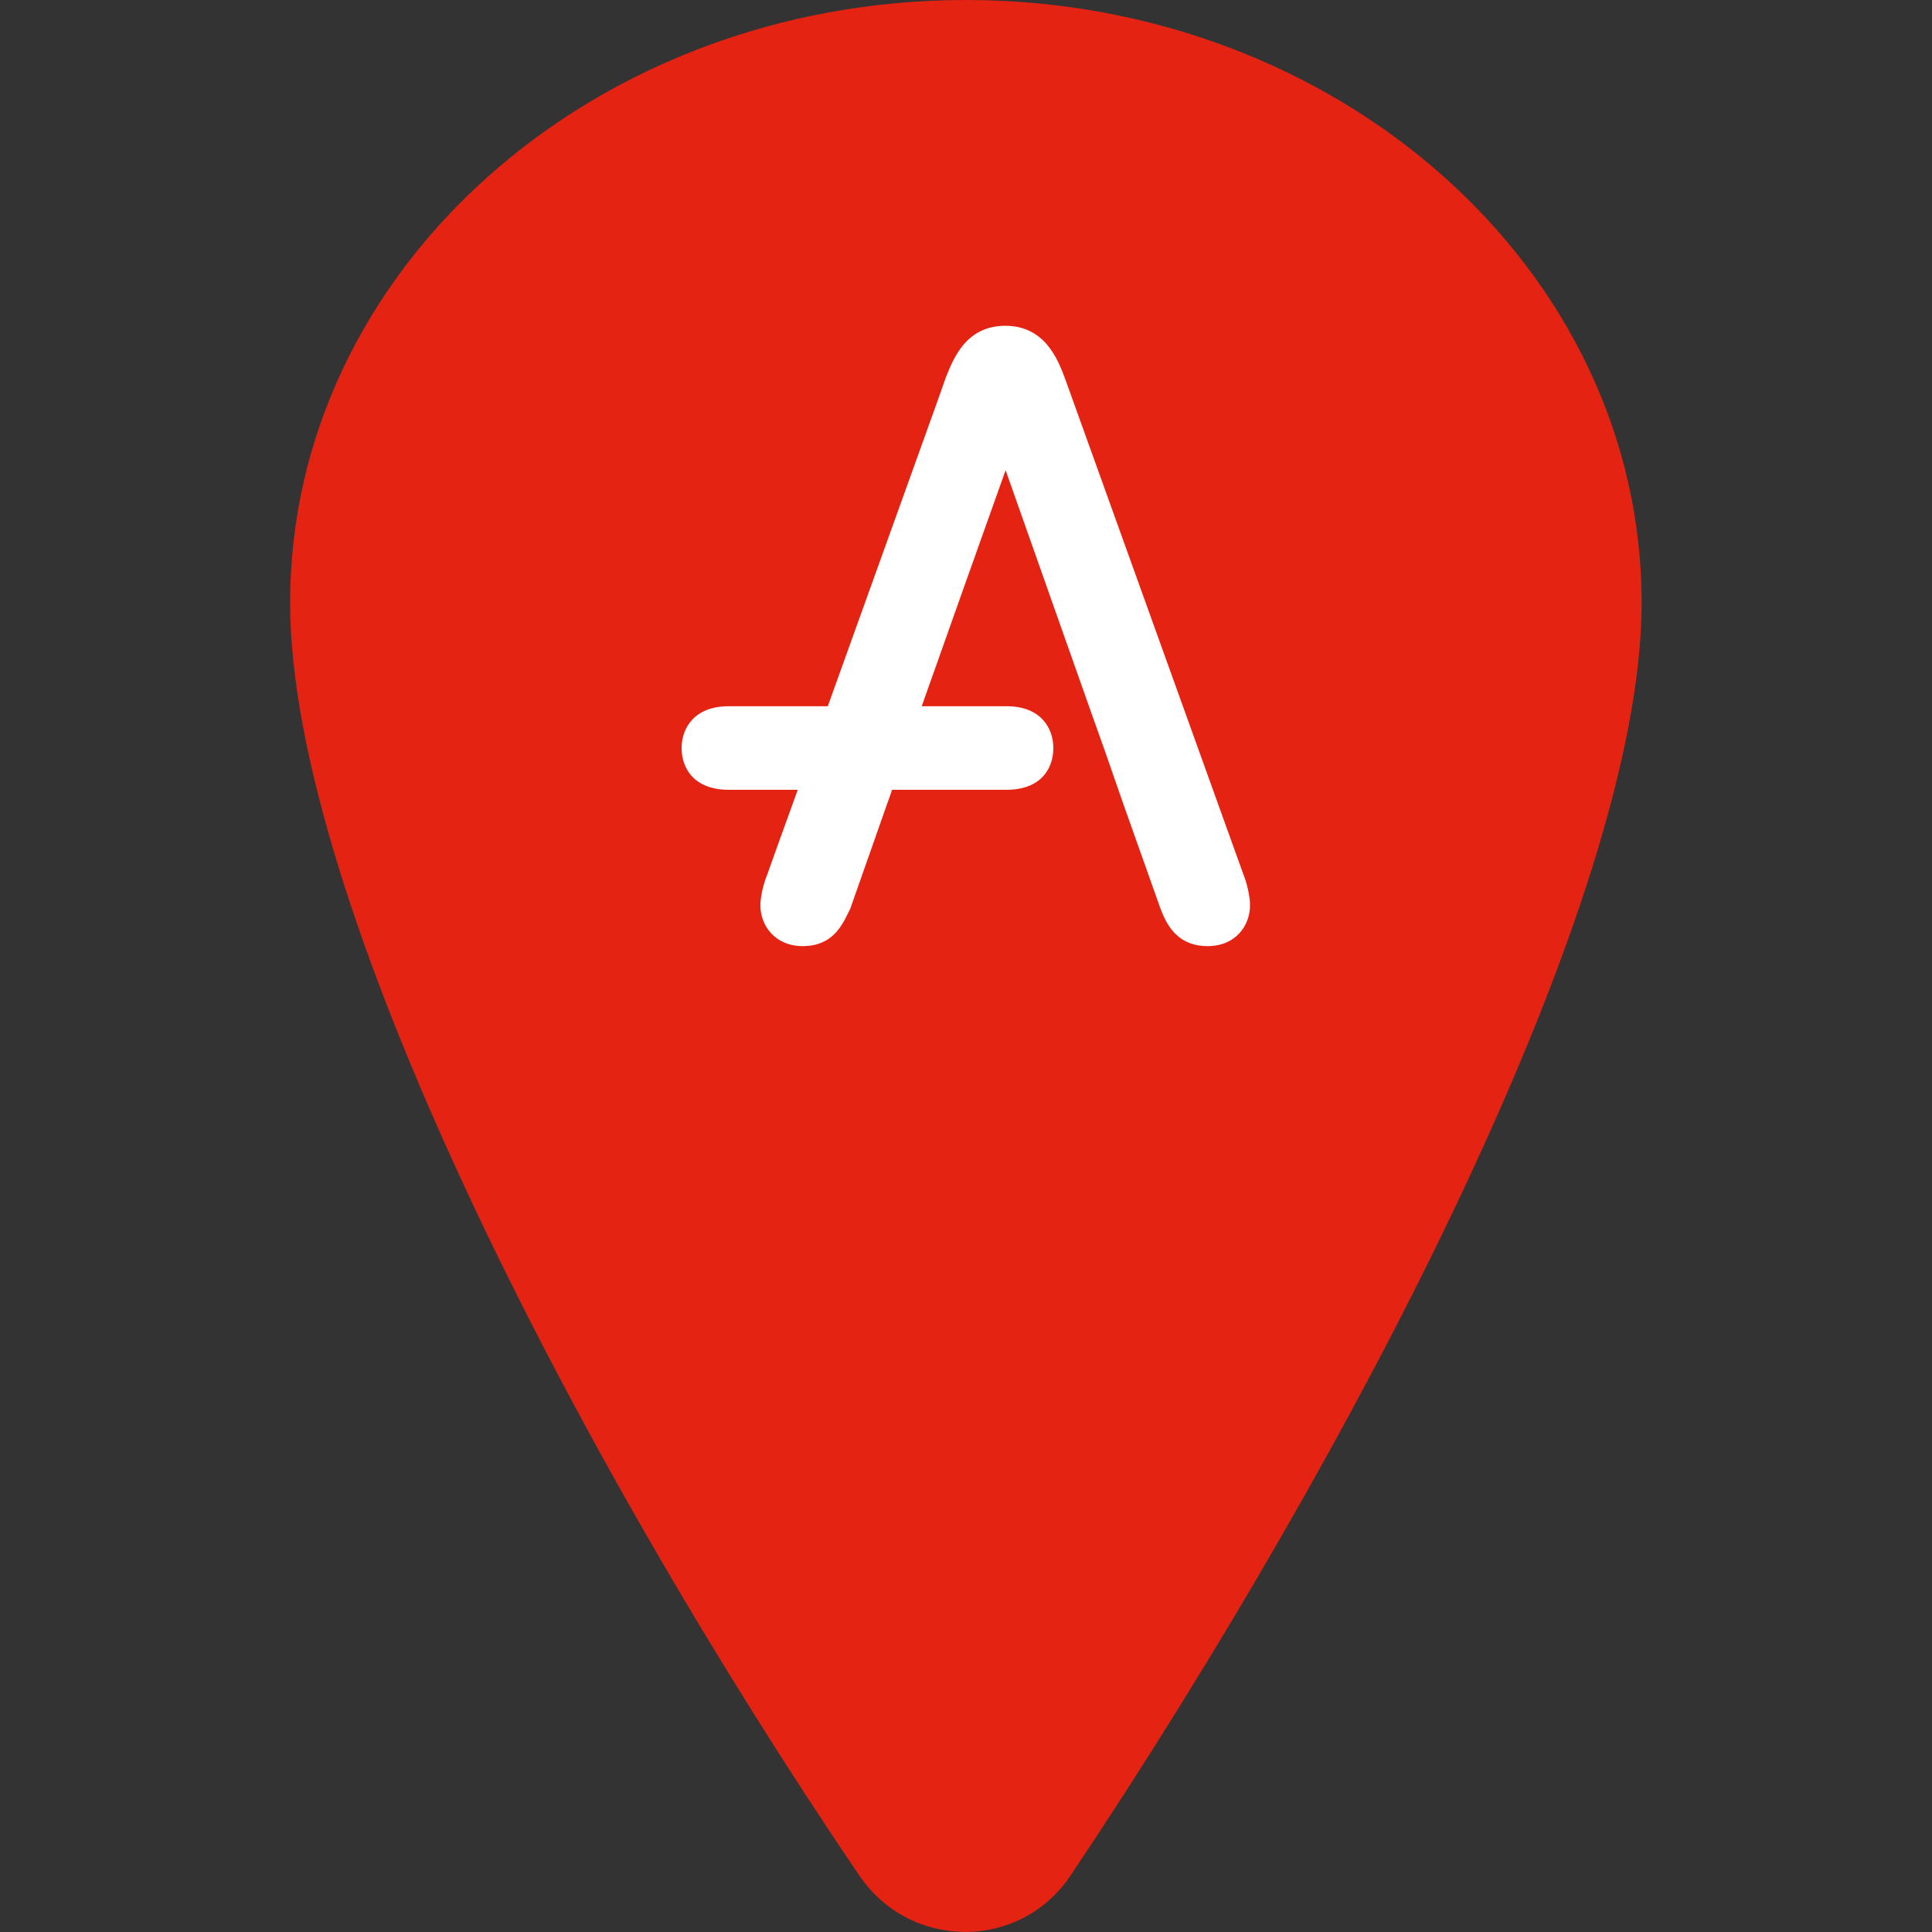 <svg width="24" height="24" viewBox="0 0 24 24" fill="none" xmlns="http://www.w3.org/2000/svg">
<rect x="0" y="0" width="24" height="24" fill="#333333" stroke="none"/>
<path fill-rule="evenodd" clip-rule="evenodd" d="M13.308 23.285C16.849 17.991 20.393 11.164 20.393 7.486C20.393 3.353 16.633 0 11.997 0C7.362 0 3.604 3.353 3.604 7.486C3.604 11.164 7.079 17.998 10.673 23.296C11.311 24.237 12.687 24.233 13.308 23.285Z" fill="#E42313"/>
<path fill-rule="evenodd" clip-rule="evenodd" d="M13.235 4.716C13.148 4.479 12.987 4.047 12.489 4.047C11.997 4.047 11.841 4.458 11.746 4.698C11.746 4.712 10.924 6.985 10.283 8.773H9.052C8.62 8.773 8.467 9.051 8.467 9.292C8.467 9.543 8.62 9.811 9.052 9.811H9.91C9.68 10.442 9.53 10.867 9.53 10.867C9.491 10.961 9.446 11.122 9.446 11.247C9.446 11.498 9.627 11.753 9.972 11.753C10.338 11.753 10.457 11.502 10.541 11.331L10.562 11.289L11.018 9.992C11.018 9.992 11.049 9.912 11.081 9.811H12.503C12.935 9.811 13.085 9.543 13.085 9.292C13.085 9.051 12.935 8.773 12.503 8.773H11.45C11.726 7.995 12.217 6.608 12.492 5.841C12.782 6.661 13.723 9.33 13.726 9.33L13.956 9.992L14.413 11.279C14.472 11.428 14.587 11.753 15.002 11.753C15.35 11.753 15.528 11.498 15.528 11.247C15.528 11.122 15.486 10.961 15.444 10.857L13.235 4.716Z" fill="white"/>
</svg>
